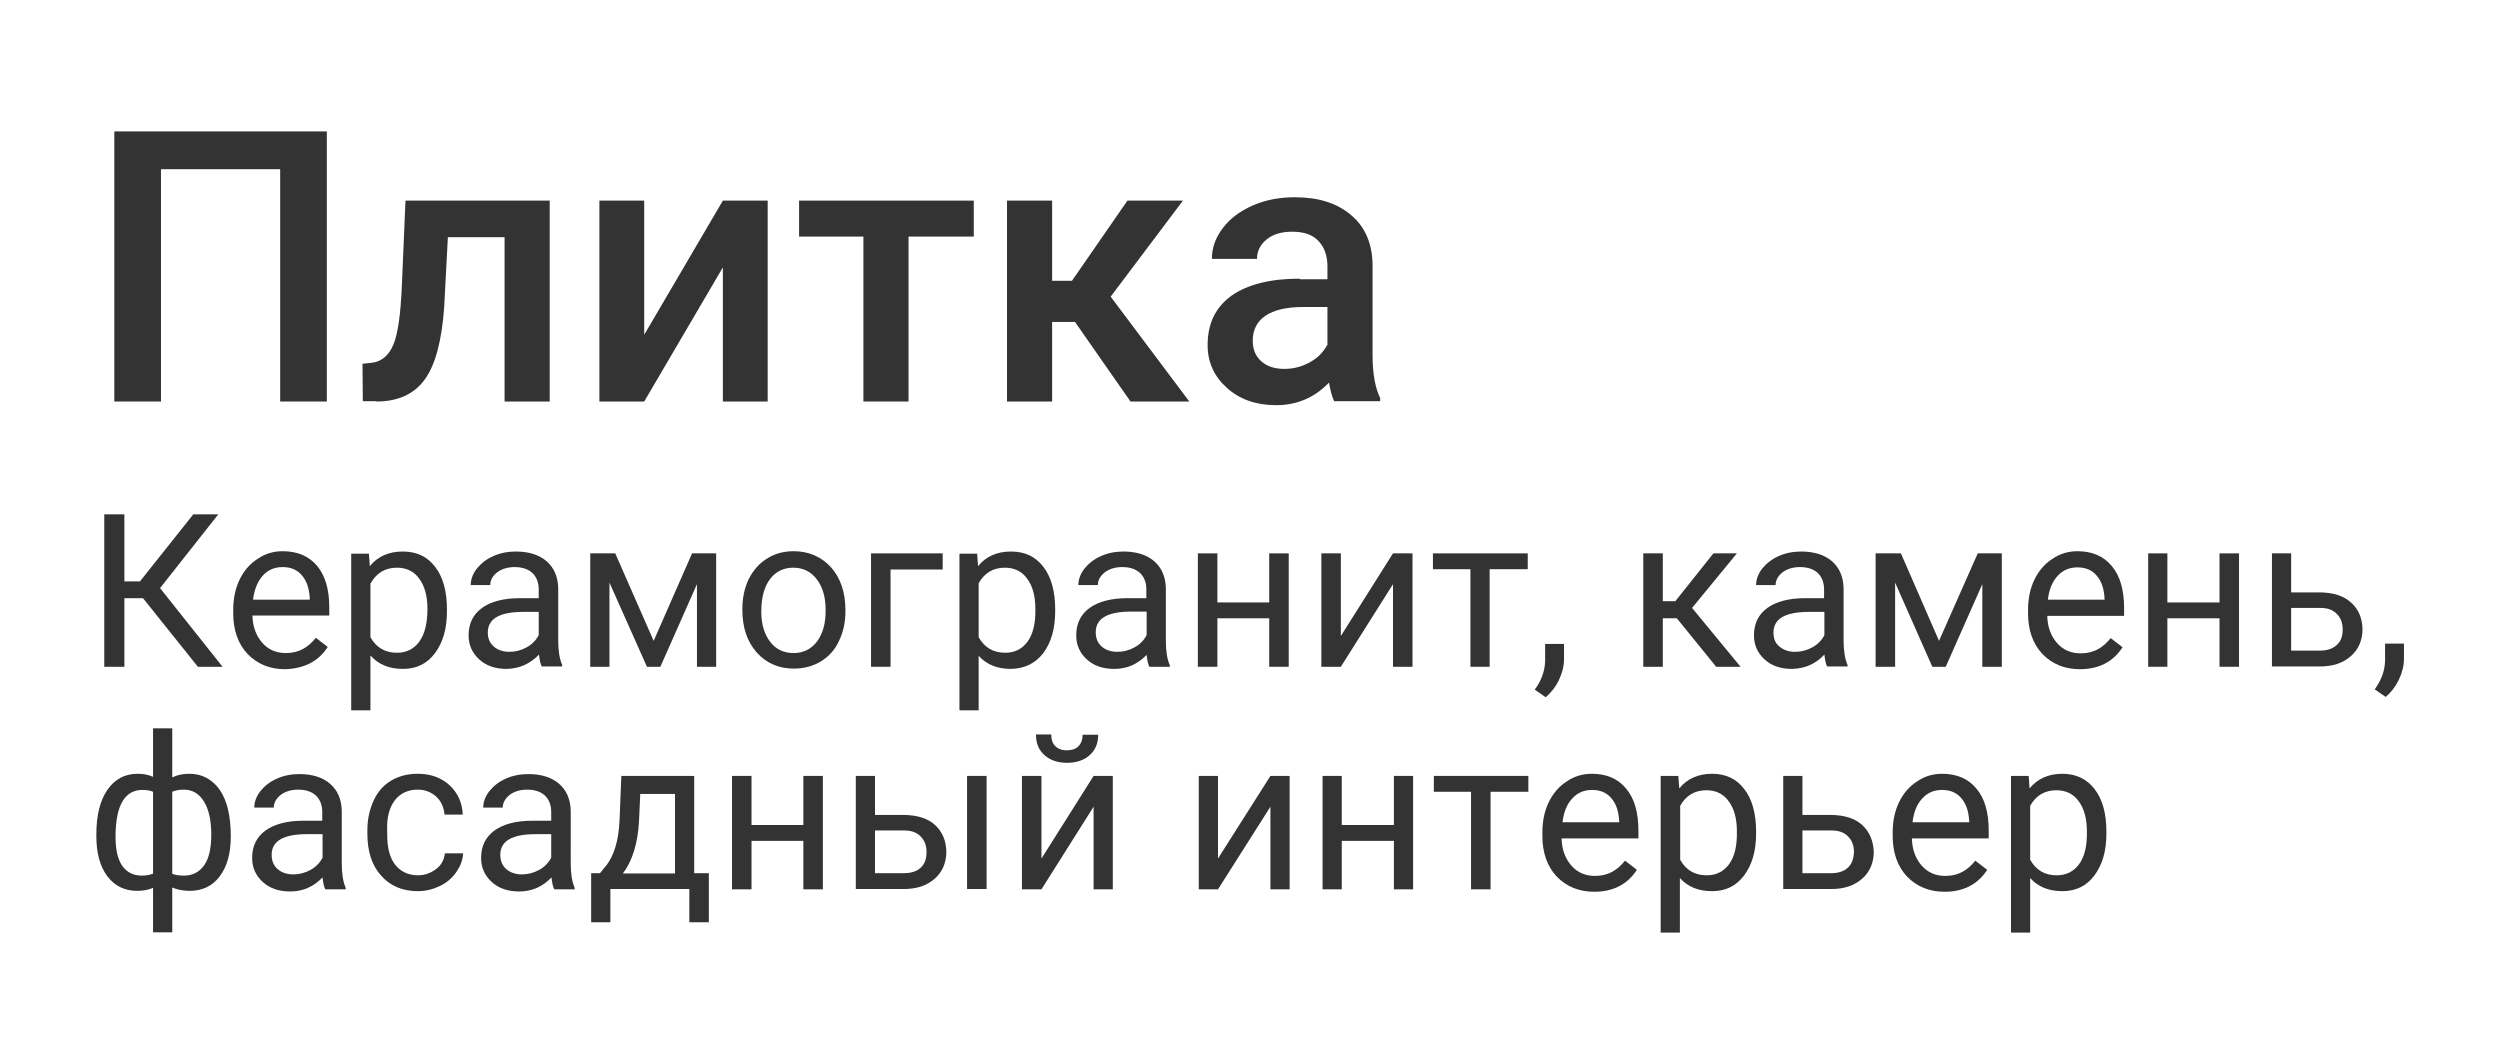 <?xml version="1.0" encoding="UTF-8"?> <svg xmlns="http://www.w3.org/2000/svg" xmlns:xlink="http://www.w3.org/1999/xlink" version="1.1" x="0px" y="0px" viewBox="0 0 820 349" style="enable-background:new 0 0 820 349;" xml:space="preserve"> <style type="text/css"> .st0{fill:#333333;} </style> <g id="Слой_2"> </g> <g id="Слой_1"> <g> <polygon class="st0" points="52.8,55.5 91.9,55.5 91.9,131.7 107.2,131.7 107.2,43.1 37.5,43.1 37.5,131.7 52.8,131.7 "></polygon> <path class="st0" d="M123.4,131.7c7.1,0,12.4-2.4,15.9-7.2c3.5-4.8,5.6-12.7,6.4-23.8l1.2-22.9h18.6v53.9h14.8V65.8h-47.3 l-1.2,28.1c-0.4,9.3-1.3,15.7-2.8,19.2c-1.5,3.5-3.8,5.5-7.1,5.9l-3,0.3l0.1,12.3H123.4z"></path> <polygon class="st0" points="251.8,131.7 251.8,65.8 237.1,65.8 211.3,109.8 211.3,65.8 196.6,65.8 196.6,131.7 211.3,131.7 237.1,87.7 237.1,131.7 "></polygon> <polygon class="st0" points="283.2,131.7 298,131.7 298,77.6 319.4,77.6 319.4,65.8 262.1,65.8 262.1,77.6 283.2,77.6 "></polygon> <polygon class="st0" points="388,65.8 369.8,65.8 351.6,92.1 345.1,92.1 345.1,65.8 330.3,65.8 330.3,131.7 345.1,131.7 345.1,105.6 352.6,105.6 370.8,131.7 390.1,131.7 364.3,97.3 "></polygon> <path class="st0" d="M426.3,91.4c-9.7,0-17.1,1.9-22.4,5.6c-5.2,3.8-7.8,9.1-7.8,16.2c0,5.6,2.1,10.2,6.3,14 c4.2,3.8,9.6,5.7,16.2,5.7c6.8,0,12.6-2.5,17.3-7.4c0.5,2.8,1.1,4.9,1.7,6.1h15.1v-1c-1.7-3.5-2.5-8.3-2.5-14.2V86.8 c-0.1-7-2.5-12.5-7.1-16.3c-4.6-3.9-10.7-5.8-18.4-5.8c-5.1,0-9.7,0.9-13.8,2.7c-4.1,1.8-7.4,4.2-9.8,7.4 c-2.4,3.1-3.6,6.5-3.6,10.1h14.8c0-2.6,1.1-4.7,3.2-6.4c2.1-1.7,4.9-2.5,8.3-2.5c3.9,0,6.8,1,8.7,3.1c1.9,2,2.9,4.8,2.9,8.2v4.3 H426.3z M435.3,113.2c-1.3,2.4-3.2,4.3-5.8,5.7c-2.6,1.4-5.3,2.1-8.2,2.1c-3.2,0-5.7-0.8-7.6-2.5c-1.9-1.7-2.8-3.9-2.8-6.8 c0-3.5,1.4-6.2,4.1-8.1c2.8-1.9,6.9-2.9,12.4-2.9h8V113.2z"></path> <polygon class="st0" points="40.8,196.2 46.9,196.2 64.9,218.7 73,218.7 52.5,192.9 71.6,168.7 63.4,168.7 45.9,190.7 40.8,190.7 40.8,168.7 34.2,168.7 34.2,218.7 40.8,218.7 "></polygon> <path class="st0" d="M107.5,212.2l-3.9-3c-1.2,1.5-2.5,2.7-4.1,3.6c-1.6,0.9-3.5,1.4-5.7,1.4c-3.2,0-5.8-1.1-7.8-3.4 c-2-2.3-3.1-5.2-3.2-8.9H108v-2.6c0-5.9-1.3-10.5-4-13.7c-2.7-3.2-6.4-4.8-11.3-4.8c-3,0-5.7,0.8-8.2,2.5 c-2.5,1.6-4.5,3.9-5.9,6.8c-1.4,2.9-2.1,6.2-2.1,9.9v1.2c0,5.5,1.6,10,4.7,13.3c3.2,3.3,7.3,5,12.3,5 C99.7,219.3,104.4,217,107.5,212.2z M86.2,188.8c1.7-1.9,3.9-2.8,6.5-2.8c2.7,0,4.8,0.9,6.3,2.7c1.6,1.8,2.4,4.3,2.6,7.5v0.5H83 C83.4,193.3,84.5,190.7,86.2,188.8z"></path> <path class="st0" d="M121.6,215.1c2.6,2.9,6.1,4.3,10.6,4.3c4.4,0,7.9-1.7,10.5-5.2c2.6-3.5,3.9-8,3.9-13.7v-0.6 c0-6-1.3-10.7-3.9-14c-2.6-3.4-6.1-5-10.6-5c-4.6,0-8.2,1.6-10.8,4.8l-0.3-4.1h-5.8v51.4h6.3V215.1z M121.6,191.3 c1.9-3.4,4.8-5.1,8.6-5.1c3.1,0,5.6,1.2,7.3,3.6c1.8,2.4,2.7,5.7,2.7,9.9c0,4.8-0.9,8.3-2.7,10.8c-1.8,2.4-4.2,3.6-7.3,3.6 c-3.9,0-6.8-1.7-8.7-5.1V191.3z"></path> <path class="st0" d="M176.8,214.7c0.2,1.9,0.5,3.2,0.9,3.9h6.7v-0.5c-0.9-2-1.3-4.7-1.3-8.1v-17.1c-0.1-3.8-1.4-6.7-3.8-8.8 c-2.4-2.1-5.8-3.2-10.1-3.2c-2.7,0-5.2,0.5-7.4,1.5c-2.3,1-4,2.4-5.4,4.1c-1.3,1.7-2,3.5-2,5.4h6.4c0-1.6,0.8-3,2.3-4.2 c1.5-1.1,3.4-1.7,5.7-1.7c2.6,0,4.5,0.7,5.9,2c1.3,1.3,2,3.1,2,5.3v2.9h-6.2c-5.3,0-9.5,1.1-12.4,3.2c-2.9,2.1-4.4,5.1-4.4,9 c0,3.2,1.2,5.8,3.5,7.9c2.3,2.1,5.3,3.1,9,3.1C170.3,219.3,173.8,217.8,176.8,214.7z M160,207.5c0-4.6,3.9-6.8,11.7-6.8h5v7.6 c-0.8,1.6-2.1,3-3.9,4c-1.8,1-3.7,1.5-5.7,1.5c-2.1,0-3.8-0.6-5.1-1.7C160.7,211,160,209.5,160,207.5z"></path> <polygon class="st0" points="214.4,210.2 201.8,181.5 193.6,181.5 193.6,218.7 199.9,218.7 199.9,191.1 212.2,218.7 216.6,218.7 228.6,191.6 228.6,218.7 234.9,218.7 234.9,181.5 227,181.5 "></polygon> <path class="st0" d="M260.3,180.8c-3.3,0-6.2,0.8-8.7,2.4c-2.6,1.6-4.5,3.8-6,6.7c-1.4,2.9-2.1,6.2-2.1,9.8v0.4 c0,5.8,1.6,10.4,4.7,13.9c3.1,3.5,7.2,5.3,12.2,5.3c3.3,0,6.3-0.8,8.9-2.4s4.6-3.8,5.9-6.7c1.4-2.9,2.1-6.1,2.1-9.7v-0.4 c0-5.8-1.6-10.5-4.7-14C269.4,182.6,265.3,180.8,260.3,180.8z M268,210.4c-1.9,2.5-4.5,3.8-7.7,3.8c-3.2,0-5.8-1.2-7.7-3.7 s-2.9-5.8-2.9-9.9c0-4.6,1-8.2,2.9-10.7s4.5-3.7,7.6-3.7c3.2,0,5.8,1.3,7.7,3.8s2.9,5.8,2.9,9.9 C270.9,204.3,269.9,207.8,268,210.4z"></path> <polygon class="st0" points="285.7,218.7 292.1,218.7 292.1,186.8 309.2,186.8 309.2,181.5 285.7,181.5 "></polygon> <path class="st0" d="M342.2,214.2c2.6-3.5,3.9-8,3.9-13.7v-0.6c0-6-1.3-10.7-3.9-14c-2.6-3.4-6.1-5-10.6-5 c-4.6,0-8.2,1.6-10.8,4.8l-0.3-4.1h-5.8v51.4h6.3v-17.9c2.6,2.9,6.1,4.3,10.6,4.3C336.1,219.3,339.6,217.6,342.2,214.2z M337,210.5c-1.8,2.4-4.2,3.6-7.3,3.6c-3.9,0-6.8-1.7-8.7-5.1v-17.7c1.9-3.4,4.8-5.1,8.6-5.1c3.1,0,5.6,1.2,7.3,3.6 c1.8,2.4,2.7,5.7,2.7,9.9C339.7,204.5,338.8,208.1,337,210.5z"></path> <path class="st0" d="M382.4,192.9c-0.1-3.8-1.4-6.7-3.8-8.8c-2.4-2.1-5.8-3.2-10.1-3.2c-2.7,0-5.2,0.5-7.4,1.5 c-2.3,1-4,2.4-5.4,4.1c-1.3,1.7-2,3.5-2,5.4h6.4c0-1.6,0.8-3,2.3-4.2c1.5-1.1,3.4-1.7,5.7-1.7c2.6,0,4.5,0.7,5.9,2 c1.3,1.3,2,3.1,2,5.3v2.9h-6.2c-5.3,0-9.5,1.1-12.4,3.2c-2.9,2.1-4.4,5.1-4.4,9c0,3.2,1.2,5.8,3.5,7.9c2.3,2.1,5.3,3.1,9,3.1 c4.1,0,7.6-1.5,10.6-4.6c0.2,1.9,0.5,3.2,0.9,3.9h6.7v-0.5c-0.9-2-1.3-4.7-1.3-8.1V192.9z M376.1,208.3c-0.8,1.6-2.1,3-3.9,4 c-1.8,1-3.7,1.5-5.7,1.5c-2.1,0-3.8-0.6-5.1-1.7c-1.3-1.1-2-2.7-2-4.7c0-4.6,3.9-6.8,11.7-6.8h5V208.3z"></path> <polygon class="st0" points="399.3,202.8 416.3,202.8 416.3,218.7 422.7,218.7 422.7,181.5 416.3,181.5 416.3,197.6 399.3,197.6 399.3,181.5 392.9,181.5 392.9,218.7 399.3,218.7 "></polygon> <polygon class="st0" points="456.9,191.6 456.9,218.7 463.3,218.7 463.3,181.5 456.9,181.5 439.8,208.6 439.8,181.5 433.4,181.5 433.4,218.7 439.8,218.7 "></polygon> <polygon class="st0" points="482.3,218.7 488.6,218.7 488.6,186.7 501.1,186.7 501.1,181.5 470,181.5 470,186.7 482.3,186.7 "></polygon> <path class="st0" d="M511.3,223.1c1.1-2.3,1.7-4.6,1.7-6.9v-5h-6.2v5.7c-0.1,3.2-1.2,6.3-3.4,9.3l3.6,2.5 C508.7,227.2,510.2,225.4,511.3,223.1z"></path> <polygon class="st0" points="545.4,202.8 550,202.8 562.9,218.7 570.9,218.7 555,199.4 569.7,181.5 562,181.5 549.5,197.2 545.4,197.2 545.4,181.5 539,181.5 539,218.7 545.4,218.7 "></polygon> <path class="st0" d="M598.4,214.7c0.2,1.9,0.5,3.2,0.9,3.9h6.7v-0.5c-0.9-2-1.3-4.7-1.3-8.1v-17.1c-0.1-3.8-1.4-6.7-3.8-8.8 c-2.4-2.1-5.8-3.2-10.1-3.2c-2.7,0-5.2,0.5-7.4,1.5c-2.3,1-4,2.4-5.4,4.1c-1.3,1.7-2,3.5-2,5.4h6.4c0-1.6,0.8-3,2.3-4.2 c1.5-1.1,3.4-1.7,5.7-1.7c2.6,0,4.5,0.7,5.9,2c1.3,1.3,2,3.1,2,5.3v2.9h-6.2c-5.3,0-9.5,1.1-12.4,3.2c-2.9,2.1-4.4,5.1-4.4,9 c0,3.2,1.2,5.8,3.5,7.9c2.3,2.1,5.3,3.1,9,3.1C592,219.3,595.5,217.8,598.4,214.7z M581.7,207.5c0-4.6,3.9-6.8,11.7-6.8h5v7.6 c-0.8,1.6-2.1,3-3.9,4c-1.8,1-3.7,1.5-5.7,1.5c-2.1,0-3.8-0.6-5.1-1.7C582.3,211,581.7,209.5,581.7,207.5z"></path> <polygon class="st0" points="636,210.2 623.5,181.5 615.2,181.5 615.2,218.7 621.6,218.7 621.6,191.1 633.8,218.7 638.2,218.7 650.2,191.6 650.2,218.7 656.6,218.7 656.6,181.5 648.7,181.5 "></polygon> <path class="st0" d="M681.4,180.8c-3,0-5.7,0.8-8.2,2.5c-2.5,1.6-4.5,3.9-5.9,6.8c-1.4,2.9-2.1,6.2-2.1,9.9v1.2 c0,5.5,1.6,10,4.7,13.3c3.2,3.3,7.3,5,12.3,5c6.2,0,10.9-2.4,14-7.2l-3.9-3c-1.2,1.5-2.5,2.7-4.1,3.6c-1.6,0.9-3.5,1.4-5.7,1.4 c-3.2,0-5.8-1.1-7.8-3.4c-2-2.3-3.1-5.2-3.2-8.9h25.2v-2.6c0-5.9-1.3-10.5-4-13.7C690,182.4,686.2,180.8,681.4,180.8z M690.3,196.7h-18.6c0.4-3.4,1.5-6,3.2-7.8c1.7-1.9,3.9-2.8,6.5-2.8c2.7,0,4.8,0.9,6.3,2.7c1.6,1.8,2.4,4.3,2.6,7.5V196.7z"></path> <polygon class="st0" points="728,197.6 710.9,197.6 710.9,181.5 704.6,181.5 704.6,218.7 710.9,218.7 710.9,202.8 728,202.8 728,218.7 734.4,218.7 734.4,181.5 728,181.5 "></polygon> <path class="st0" d="M771.1,197.6c-2.4-2.2-5.8-3.2-10-3.3h-9.6v-12.8h-6.3v37.1h15.7c4.3,0,7.6-1.1,10.2-3.4 c2.5-2.2,3.8-5.2,3.8-8.9C774.8,202.7,773.6,199.8,771.1,197.6z M766.4,211.6c-1.3,1.2-3.1,1.8-5.5,1.8h-9.4v-14h9.7 c2.3,0,4.1,0.7,5.3,2c1.3,1.3,1.9,3,1.9,5.1C768.4,208.7,767.8,210.4,766.4,211.6z"></path> <path class="st0" d="M782.3,211.1v5.7c-0.1,3.2-1.2,6.3-3.4,9.3l3.6,2.5c1.7-1.4,3.1-3.2,4.3-5.6c1.1-2.3,1.7-4.6,1.7-6.9v-5 H782.3z"></path> <path class="st0" d="M62.1,253.8c-2.2,0-4,0.4-5.6,1.2v-16.1h-6.3v15.9c-1.5-0.7-3.2-1-5.1-1c-4.2,0-7.5,1.8-9.9,5.3 c-2.4,3.5-3.6,8.4-3.6,14.6v0.5c0,5.6,1.2,10,3.6,13.2c2.4,3.2,5.7,4.8,9.8,4.8c1.9,0,3.7-0.3,5.2-1v14.6h6.3v-14.7 c1.6,0.7,3.5,1.1,5.7,1.1c4.2,0,7.5-1.6,9.9-4.8c2.4-3.2,3.6-7.6,3.6-13c0-6.7-1.2-11.8-3.6-15.3 C69.6,255.6,66.3,253.8,62.1,253.8z M50.1,286.6c-1.1,0.4-2.3,0.6-3.6,0.6c-2.8,0-4.9-1.1-6.4-3.2c-1.5-2.2-2.2-5.3-2.2-9.5 c0-5.3,0.8-9.2,2.3-11.7c1.5-2.5,3.7-3.7,6.5-3.7c1.4,0,2.6,0.2,3.5,0.6V286.6z M66.9,283.9c-1.6,2.2-3.8,3.3-6.6,3.3 c-1.5,0-2.8-0.2-3.8-0.6v-26.9c1.1-0.5,2.3-0.7,3.8-0.7c2.8,0,5,1.3,6.6,3.9c1.6,2.6,2.4,6.2,2.4,10.9 C69.3,278.3,68.5,281.7,66.9,283.9z"></path> <path class="st0" d="M112.1,265.9c-0.1-3.8-1.4-6.7-3.8-8.8c-2.4-2.1-5.8-3.2-10.1-3.2c-2.7,0-5.2,0.5-7.4,1.5 c-2.3,1-4,2.4-5.4,4.1c-1.3,1.7-2,3.5-2,5.4h6.4c0-1.6,0.8-3,2.3-4.2c1.5-1.1,3.4-1.7,5.7-1.7c2.6,0,4.5,0.7,5.9,2 c1.3,1.3,2,3.1,2,5.3v2.9h-6.2c-5.3,0-9.5,1.1-12.4,3.2c-2.9,2.1-4.4,5.1-4.4,9c0,3.2,1.2,5.8,3.5,7.9c2.3,2.1,5.3,3.1,9,3.1 c4.1,0,7.6-1.5,10.6-4.6c0.2,1.9,0.5,3.2,0.9,3.9h6.7v-0.5c-0.9-2-1.3-4.7-1.3-8.1V265.9z M105.8,281.3c-0.8,1.6-2.1,3-3.9,4 c-1.8,1-3.7,1.5-5.7,1.5c-2.1,0-3.8-0.6-5.1-1.7s-2-2.7-2-4.7c0-4.6,3.9-6.8,11.7-6.8h5V281.3z"></path> <path class="st0" d="M129.5,262.5c1.8-2.3,4.3-3.5,7.5-3.5c2.4,0,4.4,0.8,6.1,2.3c1.6,1.5,2.5,3.5,2.7,5.9h6 c-0.2-4-1.7-7.2-4.4-9.7c-2.8-2.5-6.2-3.7-10.4-3.7c-3.4,0-6.3,0.8-8.8,2.3s-4.4,3.7-5.7,6.6s-2,6-2,9.6v1.1 c0,5.9,1.5,10.5,4.5,13.8c3,3.4,7,5.1,12.1,5.1c2.5,0,4.9-0.6,7.2-1.7c2.3-1.1,4.1-2.7,5.4-4.6c1.3-1.9,2.1-3.9,2.2-6.1h-6 c-0.2,2.1-1.1,3.8-2.8,5.1s-3.7,2.1-5.9,2.1c-3.3,0-5.8-1.2-7.6-3.5s-2.6-5.6-2.6-9.9v-1.2C126.8,268.2,127.7,264.9,129.5,262.5z"></path> <path class="st0" d="M187.2,265.9c-0.1-3.8-1.4-6.7-3.8-8.8c-2.4-2.1-5.8-3.2-10.1-3.2c-2.7,0-5.2,0.5-7.4,1.5 c-2.3,1-4,2.4-5.4,4.1c-1.3,1.7-2,3.5-2,5.4h6.4c0-1.6,0.8-3,2.3-4.2c1.5-1.1,3.4-1.7,5.7-1.7c2.6,0,4.5,0.7,5.9,2 c1.3,1.3,2,3.1,2,5.3v2.9h-6.2c-5.3,0-9.5,1.1-12.4,3.2c-2.9,2.1-4.4,5.1-4.4,9c0,3.2,1.2,5.8,3.5,7.9c2.3,2.1,5.3,3.1,9,3.1 c4.1,0,7.6-1.5,10.6-4.6c0.2,1.9,0.5,3.2,0.9,3.9h6.7v-0.5c-0.9-2-1.3-4.7-1.3-8.1V265.9z M180.8,281.3c-0.8,1.6-2.1,3-3.9,4 c-1.8,1-3.7,1.5-5.7,1.5c-2.1,0-3.8-0.6-5.1-1.7s-2-2.7-2-4.7c0-4.6,3.9-6.8,11.7-6.8h5V281.3z"></path> <path class="st0" d="M227.7,254.5h-23.9l-0.6,14.8c-0.3,6.4-1.8,11.2-4.2,14.4l-2.2,2.7h-2.9l0,16.1h6.3v-10.9h25.9v10.9h6.4 v-16.1h-4.8V254.5z M221.4,286.5h-17.1c3.1-4.1,4.9-9.8,5.3-17.2l0.4-8.9h11.4V286.5z"></path> <polygon class="st0" points="263.5,270.6 246.5,270.6 246.5,254.5 240.1,254.5 240.1,291.7 246.5,291.7 246.5,275.8 263.5,275.8 263.5,291.7 269.9,291.7 269.9,254.5 263.5,254.5 "></polygon> <rect x="317.2" y="254.5" class="st0" width="6.4" height="37.1"></rect> <path class="st0" d="M306.7,270.6c-2.4-2.2-5.8-3.2-10-3.3H287v-12.8h-6.3v37.1h15.7c4.3,0,7.6-1.1,10.2-3.4 c2.5-2.2,3.8-5.2,3.8-8.9C310.3,275.7,309.1,272.8,306.7,270.6z M302,284.6c-1.3,1.2-3.1,1.8-5.5,1.8H287v-14h9.7 c2.3,0,4.1,0.7,5.3,2c1.3,1.3,1.9,3,1.9,5.1C303.9,281.7,303.3,283.4,302,284.6z"></path> <path class="st0" d="M339.8,241c0,2.8,0.9,5,2.8,6.7c1.9,1.7,4.4,2.5,7.4,2.5s5.5-0.8,7.4-2.5c1.9-1.7,2.8-3.9,2.8-6.7h-5.1 c0,1.6-0.5,2.9-1.4,3.8c-0.9,0.9-2.2,1.3-3.8,1.3c-1.7,0-2.9-0.5-3.8-1.4c-0.9-0.9-1.3-2.2-1.3-3.8H339.8z"></path> <polygon class="st0" points="341.6,281.6 341.6,254.5 335.2,254.5 335.2,291.7 341.6,291.7 358.7,264.6 358.7,291.7 365,291.7 365,254.5 358.7,254.5 "></polygon> <polygon class="st0" points="399.5,281.6 399.5,254.5 393.2,254.5 393.2,291.7 399.5,291.7 416.7,264.6 416.7,291.7 423,291.7 423,254.5 416.7,254.5 "></polygon> <polygon class="st0" points="457.2,270.6 440.1,270.6 440.1,254.5 433.8,254.5 433.8,291.7 440.1,291.7 440.1,275.8 457.2,275.8 457.2,291.7 463.5,291.7 463.5,254.5 457.2,254.5 "></polygon> <polygon class="st0" points="470.3,259.7 482.5,259.7 482.5,291.7 488.9,291.7 488.9,259.7 501.3,259.7 501.3,254.5 470.3,254.5 "></polygon> <path class="st0" d="M522.1,253.8c-3,0-5.7,0.8-8.2,2.5c-2.5,1.6-4.5,3.9-5.9,6.8c-1.4,2.9-2.1,6.2-2.1,9.9v1.2 c0,5.5,1.6,10,4.7,13.3c3.2,3.3,7.3,5,12.3,5c6.2,0,10.9-2.4,14-7.2l-3.9-3c-1.2,1.5-2.5,2.7-4.1,3.6c-1.6,0.9-3.5,1.4-5.7,1.4 c-3.2,0-5.8-1.1-7.8-3.4s-3.1-5.2-3.2-8.9h25.2v-2.6c0-5.9-1.3-10.5-4-13.7C530.7,255.4,527,253.8,522.1,253.8z M531.1,269.7 h-18.6c0.4-3.4,1.5-6,3.2-7.8c1.7-1.9,3.9-2.8,6.5-2.8c2.7,0,4.8,0.9,6.3,2.7c1.6,1.8,2.4,4.3,2.6,7.5V269.7z"></path> <path class="st0" d="M561.6,253.8c-4.6,0-8.2,1.6-10.8,4.8l-0.3-4.1h-5.8v51.4h6.3v-17.9c2.6,2.9,6.1,4.3,10.6,4.3 c4.4,0,7.9-1.7,10.5-5.2c2.6-3.5,3.9-8,3.9-13.7v-0.6c0-6-1.3-10.7-3.9-14C569.6,255.5,566.1,253.8,561.6,253.8z M567.1,283.5 c-1.8,2.4-4.2,3.6-7.3,3.6c-3.9,0-6.8-1.7-8.7-5.1v-17.7c1.9-3.4,4.8-5.1,8.6-5.1c3.1,0,5.6,1.2,7.3,3.6c1.8,2.4,2.7,5.7,2.7,9.9 C569.8,277.5,568.9,281.1,567.1,283.5z"></path> <path class="st0" d="M610.8,270.6c-2.4-2.2-5.8-3.2-10-3.3h-9.6v-12.8h-6.3v37.1h15.7c4.3,0,7.6-1.1,10.2-3.4 c2.5-2.2,3.8-5.2,3.8-8.9C614.4,275.7,613.2,272.8,610.8,270.6z M606.1,284.6c-1.3,1.2-3.1,1.8-5.5,1.8h-9.4v-14h9.7 c2.3,0,4.1,0.7,5.3,2c1.3,1.3,1.9,3,1.9,5.1C608,281.7,607.4,283.4,606.1,284.6z"></path> <path class="st0" d="M637,253.8c-3,0-5.7,0.8-8.2,2.5c-2.5,1.6-4.5,3.9-5.9,6.8c-1.4,2.9-2.1,6.2-2.1,9.9v1.2 c0,5.5,1.6,10,4.7,13.3c3.2,3.3,7.3,5,12.3,5c6.2,0,10.9-2.4,14-7.2l-3.9-3c-1.2,1.5-2.5,2.7-4.1,3.6c-1.6,0.9-3.5,1.4-5.7,1.4 c-3.2,0-5.8-1.1-7.8-3.4s-3.1-5.2-3.2-8.9h25.2v-2.6c0-5.9-1.3-10.5-4-13.7C645.6,255.4,641.8,253.8,637,253.8z M645.9,269.7 h-18.6c0.4-3.4,1.5-6,3.2-7.8c1.7-1.9,3.9-2.8,6.5-2.8c2.7,0,4.8,0.9,6.3,2.7c1.6,1.8,2.4,4.3,2.6,7.5V269.7z"></path> <path class="st0" d="M676.5,253.8c-4.6,0-8.2,1.6-10.8,4.8l-0.3-4.1h-5.8v51.4h6.3v-17.9c2.6,2.9,6.1,4.3,10.6,4.3 c4.4,0,7.9-1.7,10.5-5.2c2.6-3.5,3.9-8,3.9-13.7v-0.6c0-6-1.3-10.7-3.9-14C684.5,255.5,680.9,253.8,676.5,253.8z M681.9,283.5 c-1.8,2.4-4.2,3.6-7.3,3.6c-3.9,0-6.8-1.7-8.7-5.1v-17.7c1.9-3.4,4.8-5.1,8.6-5.1c3.1,0,5.6,1.2,7.3,3.6c1.8,2.4,2.7,5.7,2.7,9.9 C684.6,277.5,683.7,281.1,681.9,283.5z"></path> </g> </g> </svg> 